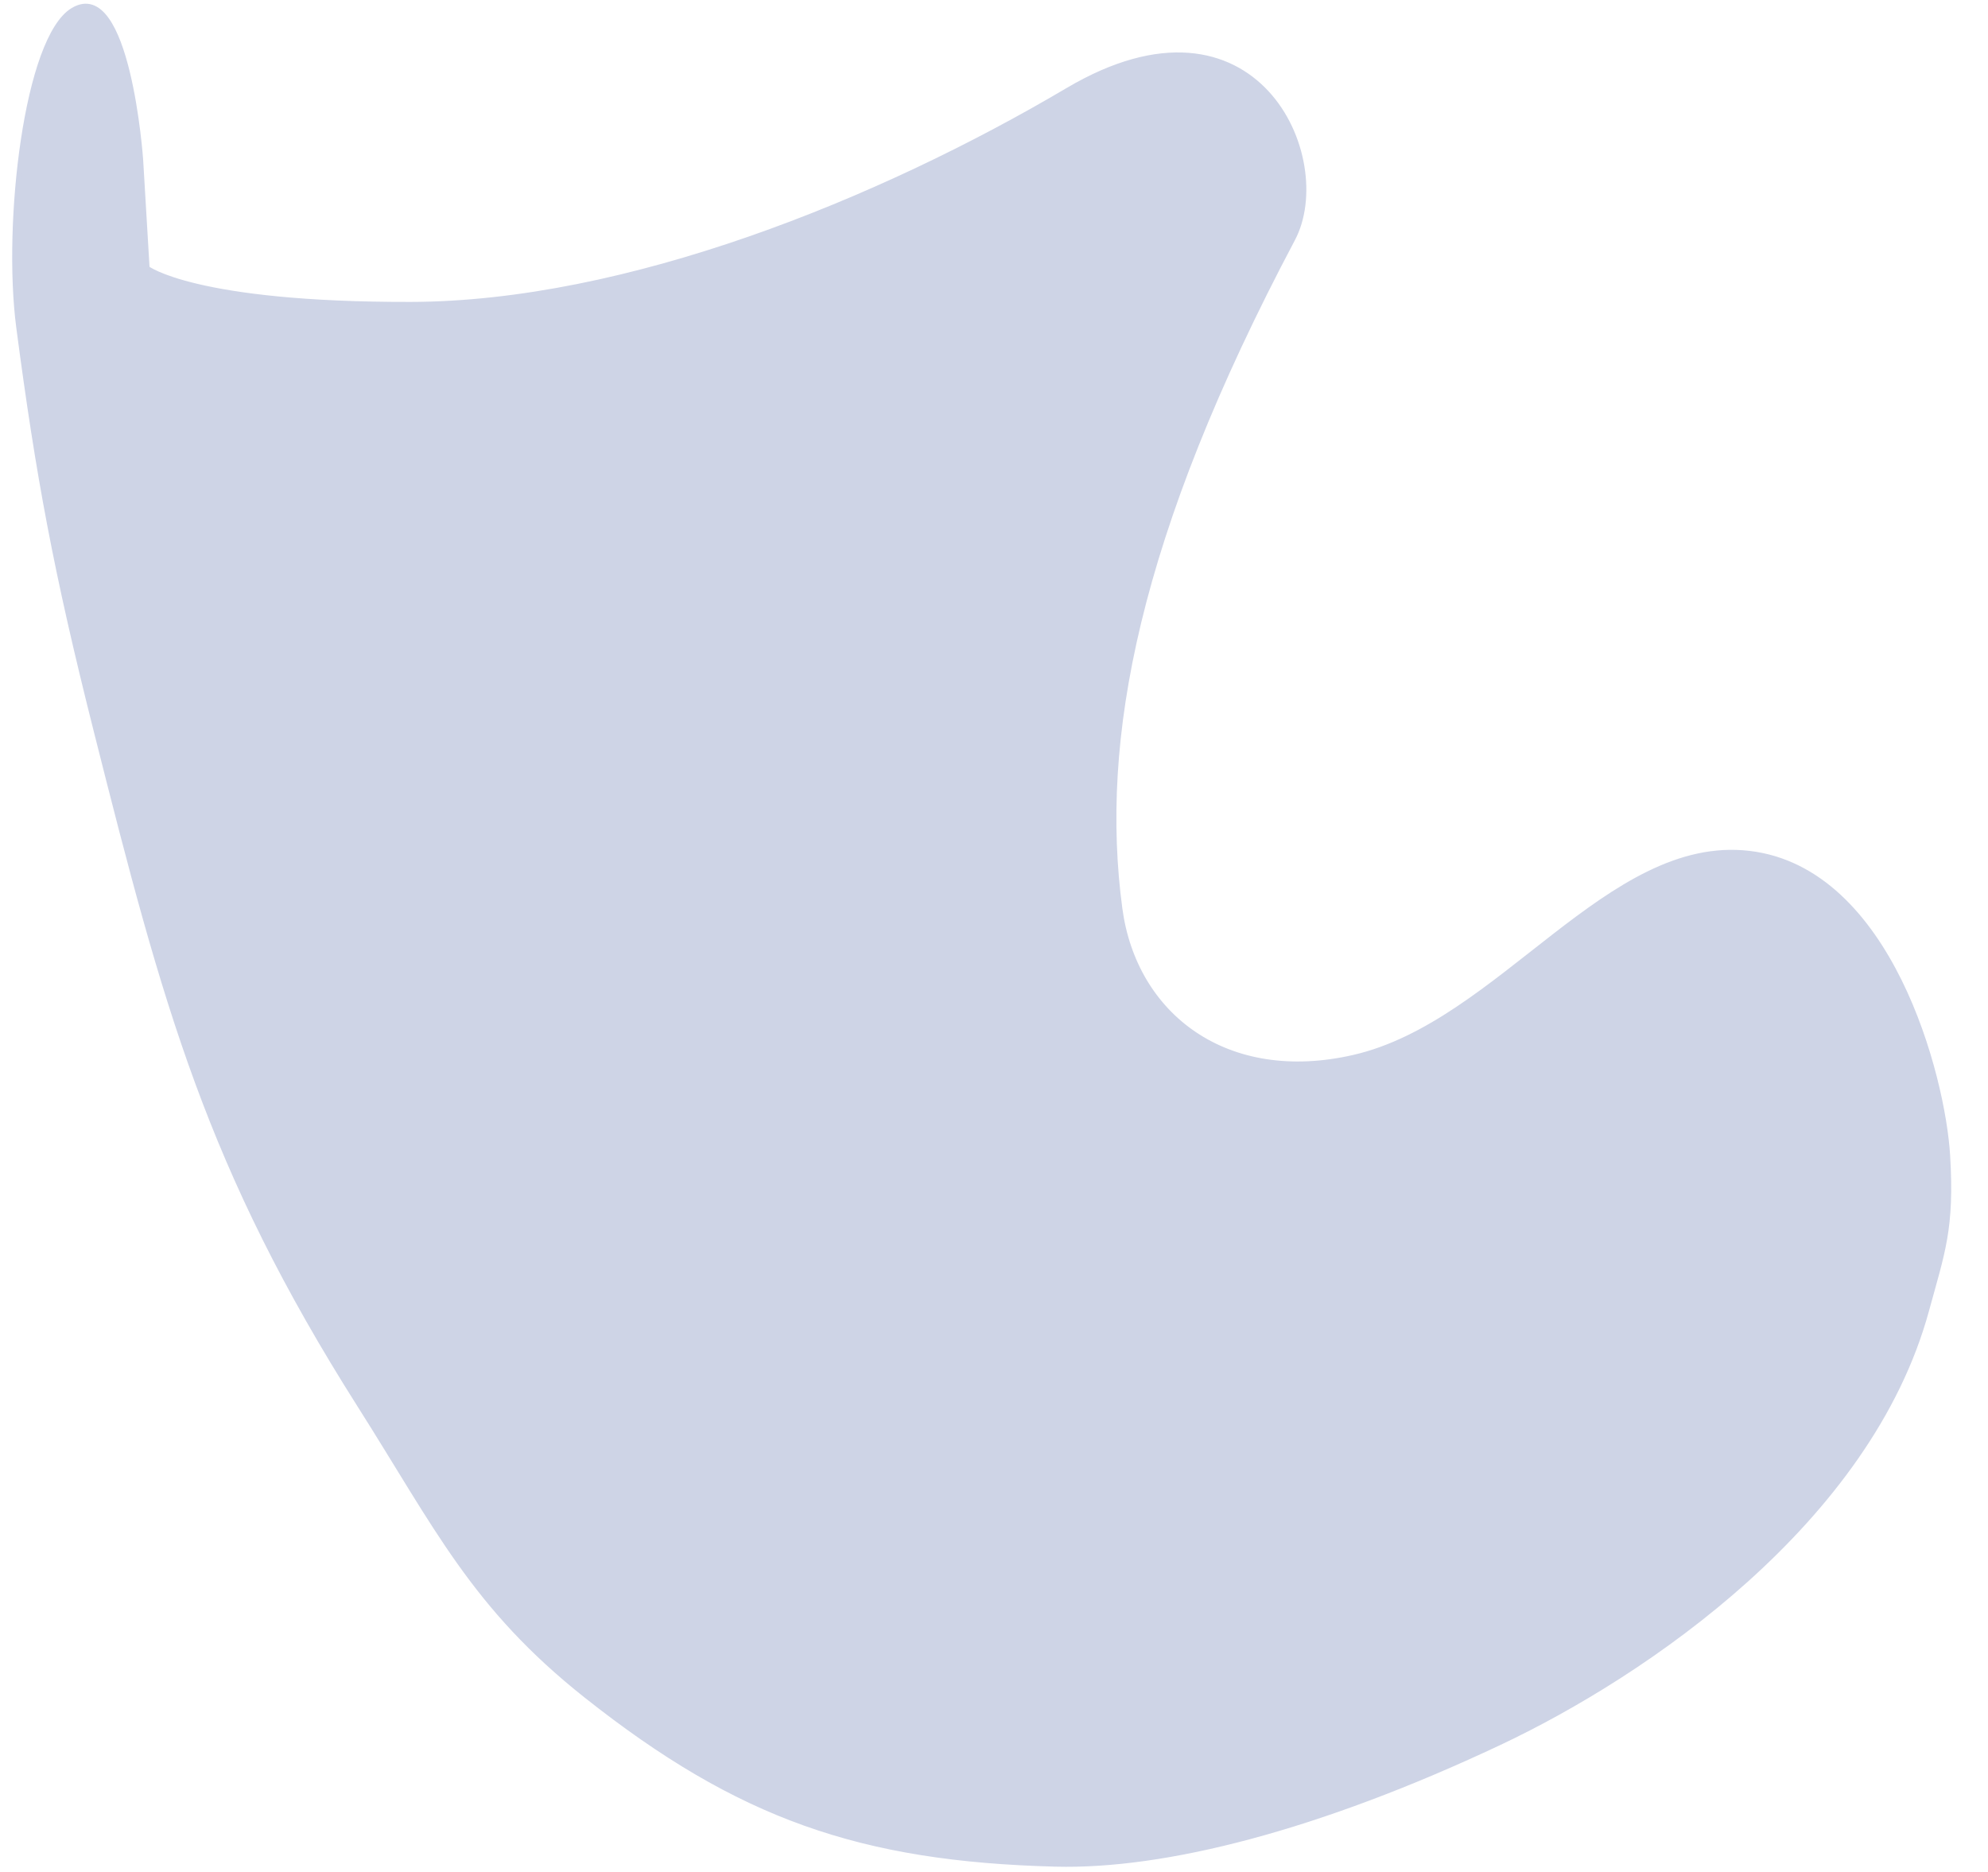 <?xml version="1.0" encoding="UTF-8"?> <svg xmlns="http://www.w3.org/2000/svg" width="498" height="469" viewBox="0 0 498 469" fill="none"> <path d="M102.792 76.206C48.632 76.299 36.896 67.156 36.896 67.156L35.277 39.961C35.277 39.961 32.079 -5.732 18.273 2.498C6.601 9.456 1.22 55.925 4.657 82.049C9.564 119.338 13.989 143.171 24.119 183.344C41.42 251.961 52.222 292.339 90.125 352.107C109.404 382.507 118.608 402.428 146.829 424.787C185.057 455.074 215.621 465.728 264.389 466.999C291.738 467.713 330.16 457.96 375.392 436.677C412.405 419.262 468.246 381.009 482.64 328.285C486.667 313.534 489.029 307.772 487.94 289.493C486.757 269.631 473.38 217.883 438.215 213.713C403.05 209.544 375.844 256.351 339.192 264.797C307.259 272.156 284.168 254.443 280.571 227.575C274.927 185.409 284.443 134.287 323.857 59.909C334.522 39.785 314.602 -5.306 267.467 22.555C220.332 50.416 156.953 76.112 102.792 76.206Z" fill="#CED4E6" stroke="#CED4E6" stroke-width="1.156"></path> </svg> 